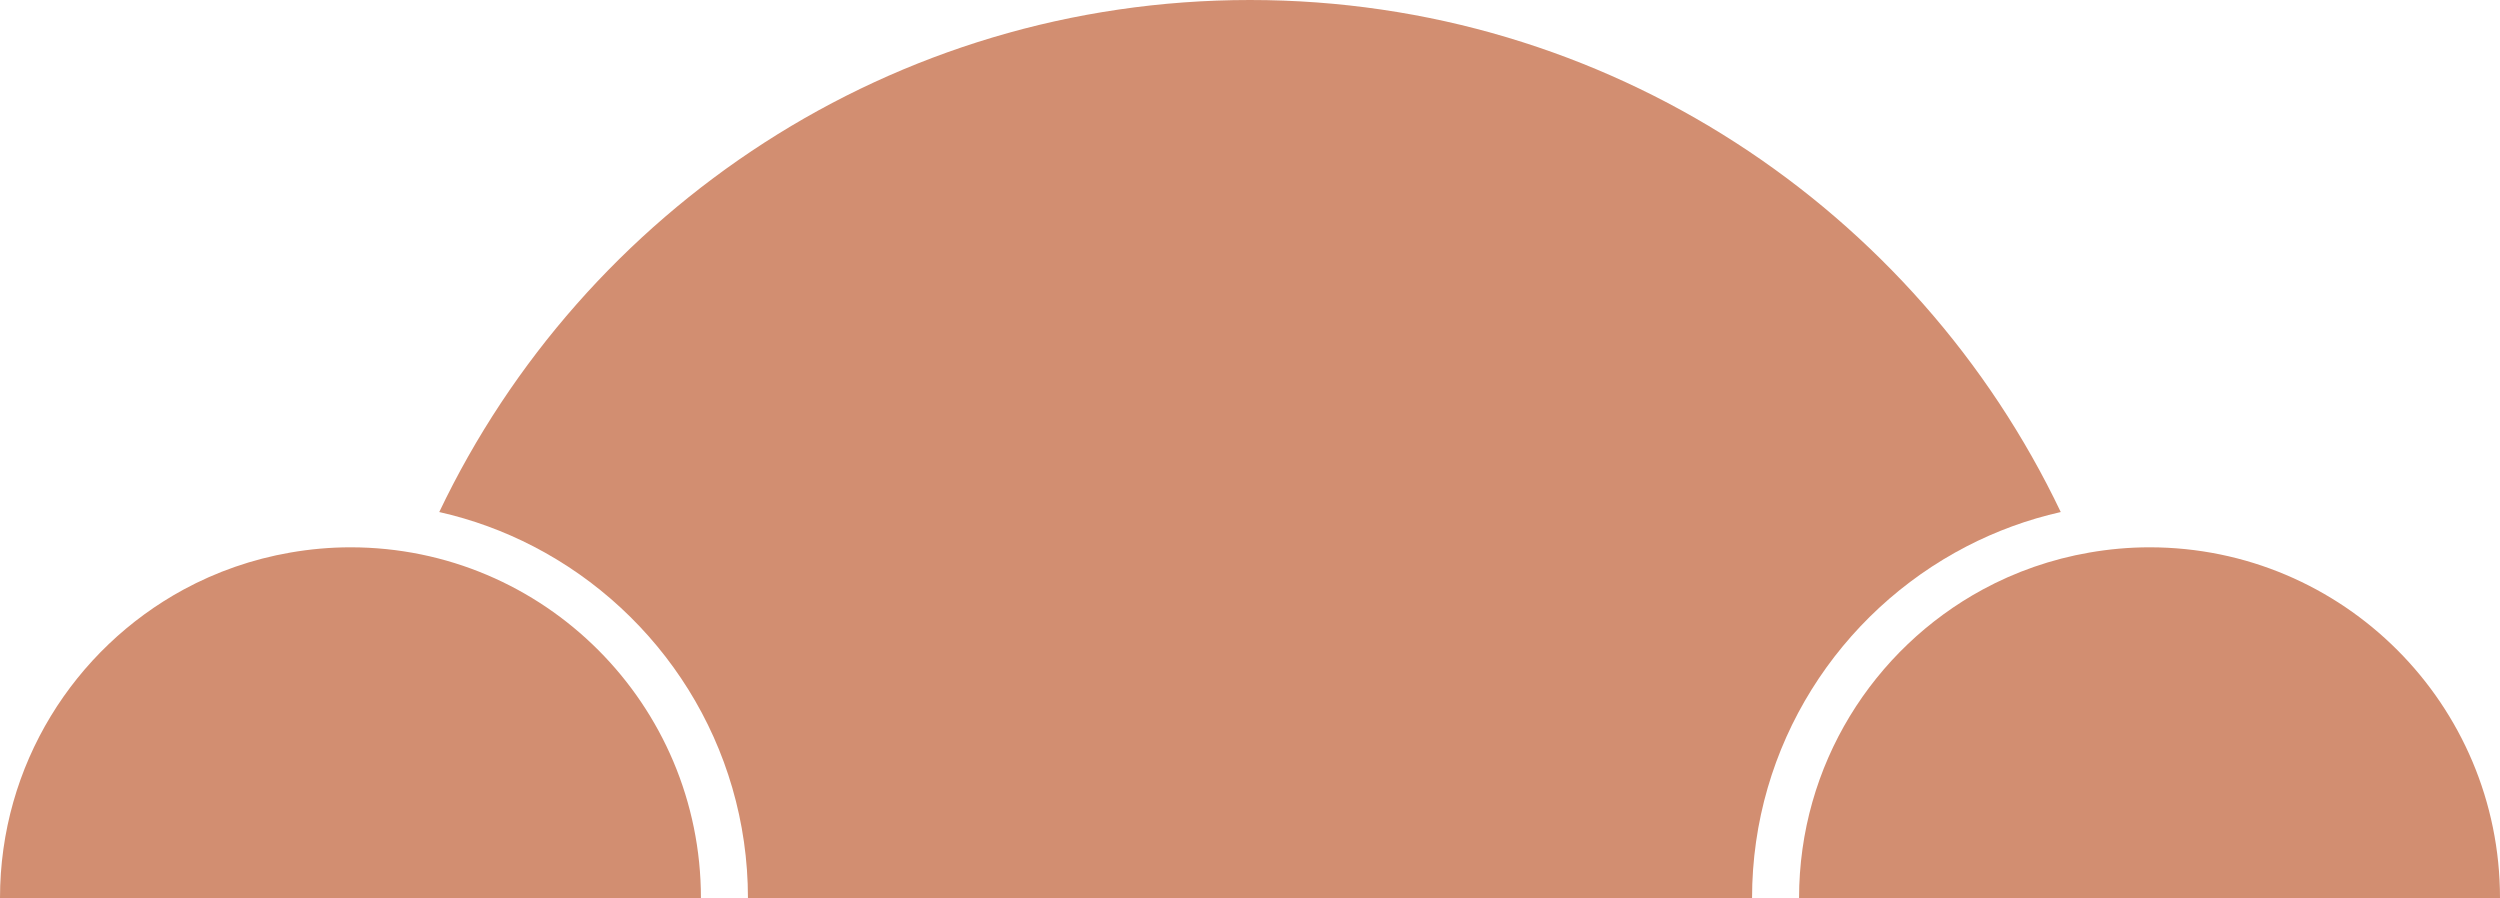 <svg xmlns="http://www.w3.org/2000/svg" width="540" height="194" viewBox="0 0 540 194"><defs><clipPath id="a"><path d="M1440,0 L1440,2684 L0,2684 L0,0 L1440,0 Z"/></clipPath><clipPath id="b"><path d="M175.122,0 C252.375,0 319.068,45.199 350.243,110.6 C343.085,112.214 336.267,114.727 329.908,118.018 C302.413,132.247 283.565,160.953 283.565,194 L66.678,194 C66.678,160.953 47.83,132.247 20.336,118.018 C13.977,114.727 7.159,112.214 0,110.6 C31.176,45.199 97.869,0 175.122,0 Z"/></clipPath><clipPath id="c"><path d="M75.701,0 C117.51,0 151.402,33.928 151.402,75.781 L0,75.781 C0,46.993 16.036,21.953 39.654,9.126 C46.734,5.282 54.503,2.555 62.72,1.132 C66.94,0.402 71.272,0 75.701,0 Z"/></clipPath></defs><g clip-path="url(#a)" transform="translate(-760 -2094)"><g transform="translate(760 2094)"><g clip-path="url(#b)" transform="translate(94.879)"><polygon fill="#D28E71" points="0 0 350.243 0 350.243 194 0 194 0 0"/></g><g clip-path="url(#c)" transform="translate(388.598 118.219)"><polygon fill="#D28E71" points="0 0 151.402 0 151.402 75.781 0 75.781 0 0"/></g><g clip-path="url(#c)" transform="translate(0 118.219)"><polygon fill="#D28E71" points="0 0 151.402 0 151.402 75.781 0 75.781 0 0"/></g></g></g></svg>